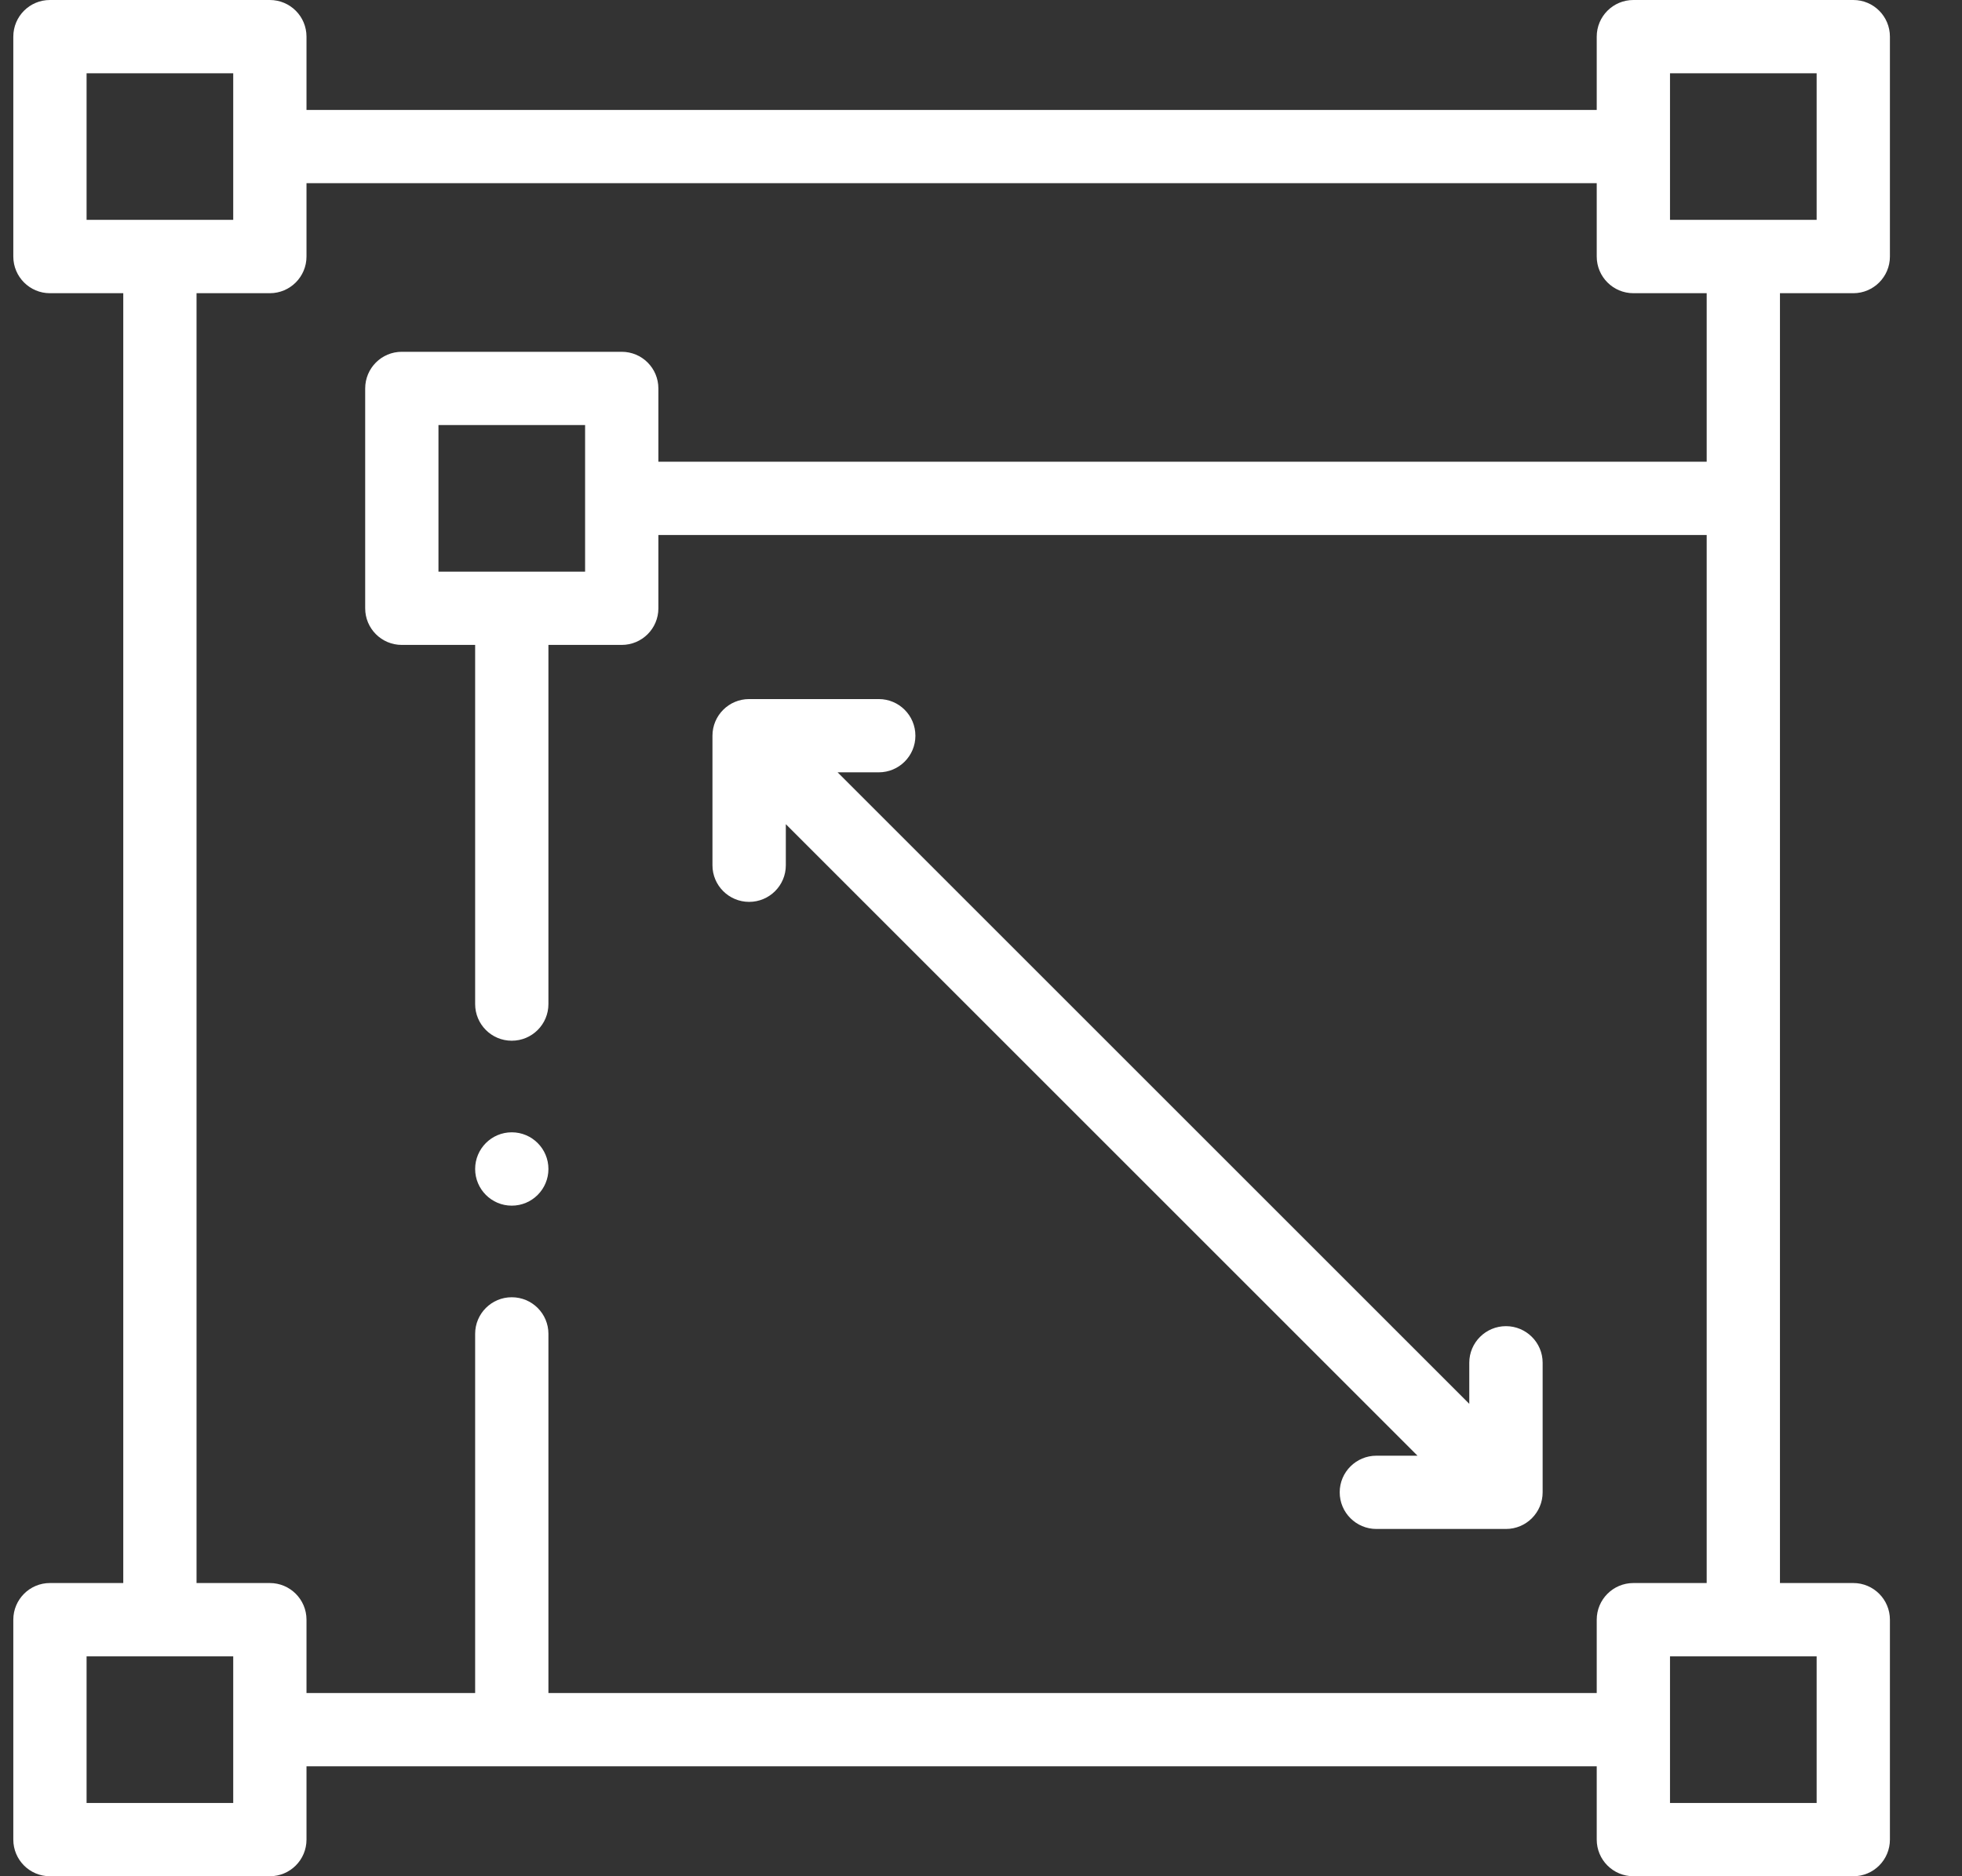 <svg width="23" height="22" viewBox="0 0 23 22" fill="none" xmlns="http://www.w3.org/2000/svg">
<rect x="0" y="0" width="23" height="22" fill="#333333" stroke="none"/>
<path d="M21.726 3.438C21.963 3.438 22.155 3.245 22.155 3.008V0.43C22.155 0.192 21.963 0 21.726 0H19.148C18.91 0 18.718 0.192 18.718 0.43V1.289H3.593V0.43C3.593 0.192 3.401 0 3.163 0H0.585C0.348 0 0.156 0.192 0.156 0.43V3.008C0.156 3.245 0.348 3.438 0.585 3.438H1.445V18.562H0.585C0.348 18.562 0.156 18.755 0.156 18.992V21.57C0.156 21.808 0.348 22 0.585 22H3.163C3.401 22 3.593 21.808 3.593 21.57V20.711H18.718V21.57C18.718 21.808 18.91 22 19.148 22H21.726C21.963 22 22.155 21.808 22.155 21.57V18.992C22.155 18.755 21.963 18.562 21.726 18.562H20.866V3.438H21.726ZM19.577 0.859H21.296V2.578H19.577V0.859ZM1.015 0.859H2.734V2.578H1.015V0.859ZM2.734 21.141H1.015V19.422H2.734V21.141ZM21.296 21.141H19.577V19.422H21.296V21.141ZM20.007 5.414H7.718V4.555C7.718 4.317 7.526 4.125 7.288 4.125H4.71C4.473 4.125 4.281 4.317 4.281 4.555V7.133C4.281 7.37 4.473 7.562 4.71 7.562H5.57V11.773C5.57 12.011 5.762 12.203 5.999 12.203C6.237 12.203 6.429 12.011 6.429 11.773V7.562H7.288C7.526 7.562 7.718 7.37 7.718 7.133V6.273H20.007V18.562H19.148C18.91 18.562 18.718 18.755 18.718 18.992V19.852H6.429V15.64C6.429 15.403 6.237 15.211 5.999 15.211C5.762 15.211 5.57 15.403 5.57 15.64V19.852H3.593V18.992C3.593 18.755 3.401 18.562 3.163 18.562H2.304V3.438H3.163C3.401 3.438 3.593 3.245 3.593 3.008V2.148H18.718V3.008C18.718 3.245 18.91 3.438 19.148 3.438H20.007L20.007 5.414ZM5.14 6.703V4.984H6.859V6.703H5.14Z" fill="white"/>
<path d="M8.782 10.575C9.019 10.575 9.212 10.383 9.212 10.146V9.664L16.617 17.069H16.135C15.898 17.069 15.705 17.261 15.705 17.498C15.705 17.736 15.898 17.928 16.135 17.928H17.654C17.891 17.928 18.084 17.736 18.084 17.498V15.979C18.084 15.742 17.891 15.55 17.654 15.55C17.417 15.55 17.224 15.742 17.224 15.979V16.461L9.819 9.056H10.301C10.539 9.056 10.731 8.864 10.731 8.627C10.731 8.389 10.539 8.197 10.301 8.197H8.782C8.545 8.197 8.352 8.389 8.352 8.627V10.146C8.352 10.383 8.545 10.575 8.782 10.575Z" fill="white"/>
<path d="M5.999 14.137C6.237 14.137 6.429 13.944 6.429 13.707C6.429 13.47 6.237 13.277 5.999 13.277C5.762 13.277 5.57 13.47 5.57 13.707C5.57 13.944 5.762 14.137 5.999 14.137Z" fill="white"/>
</svg>

